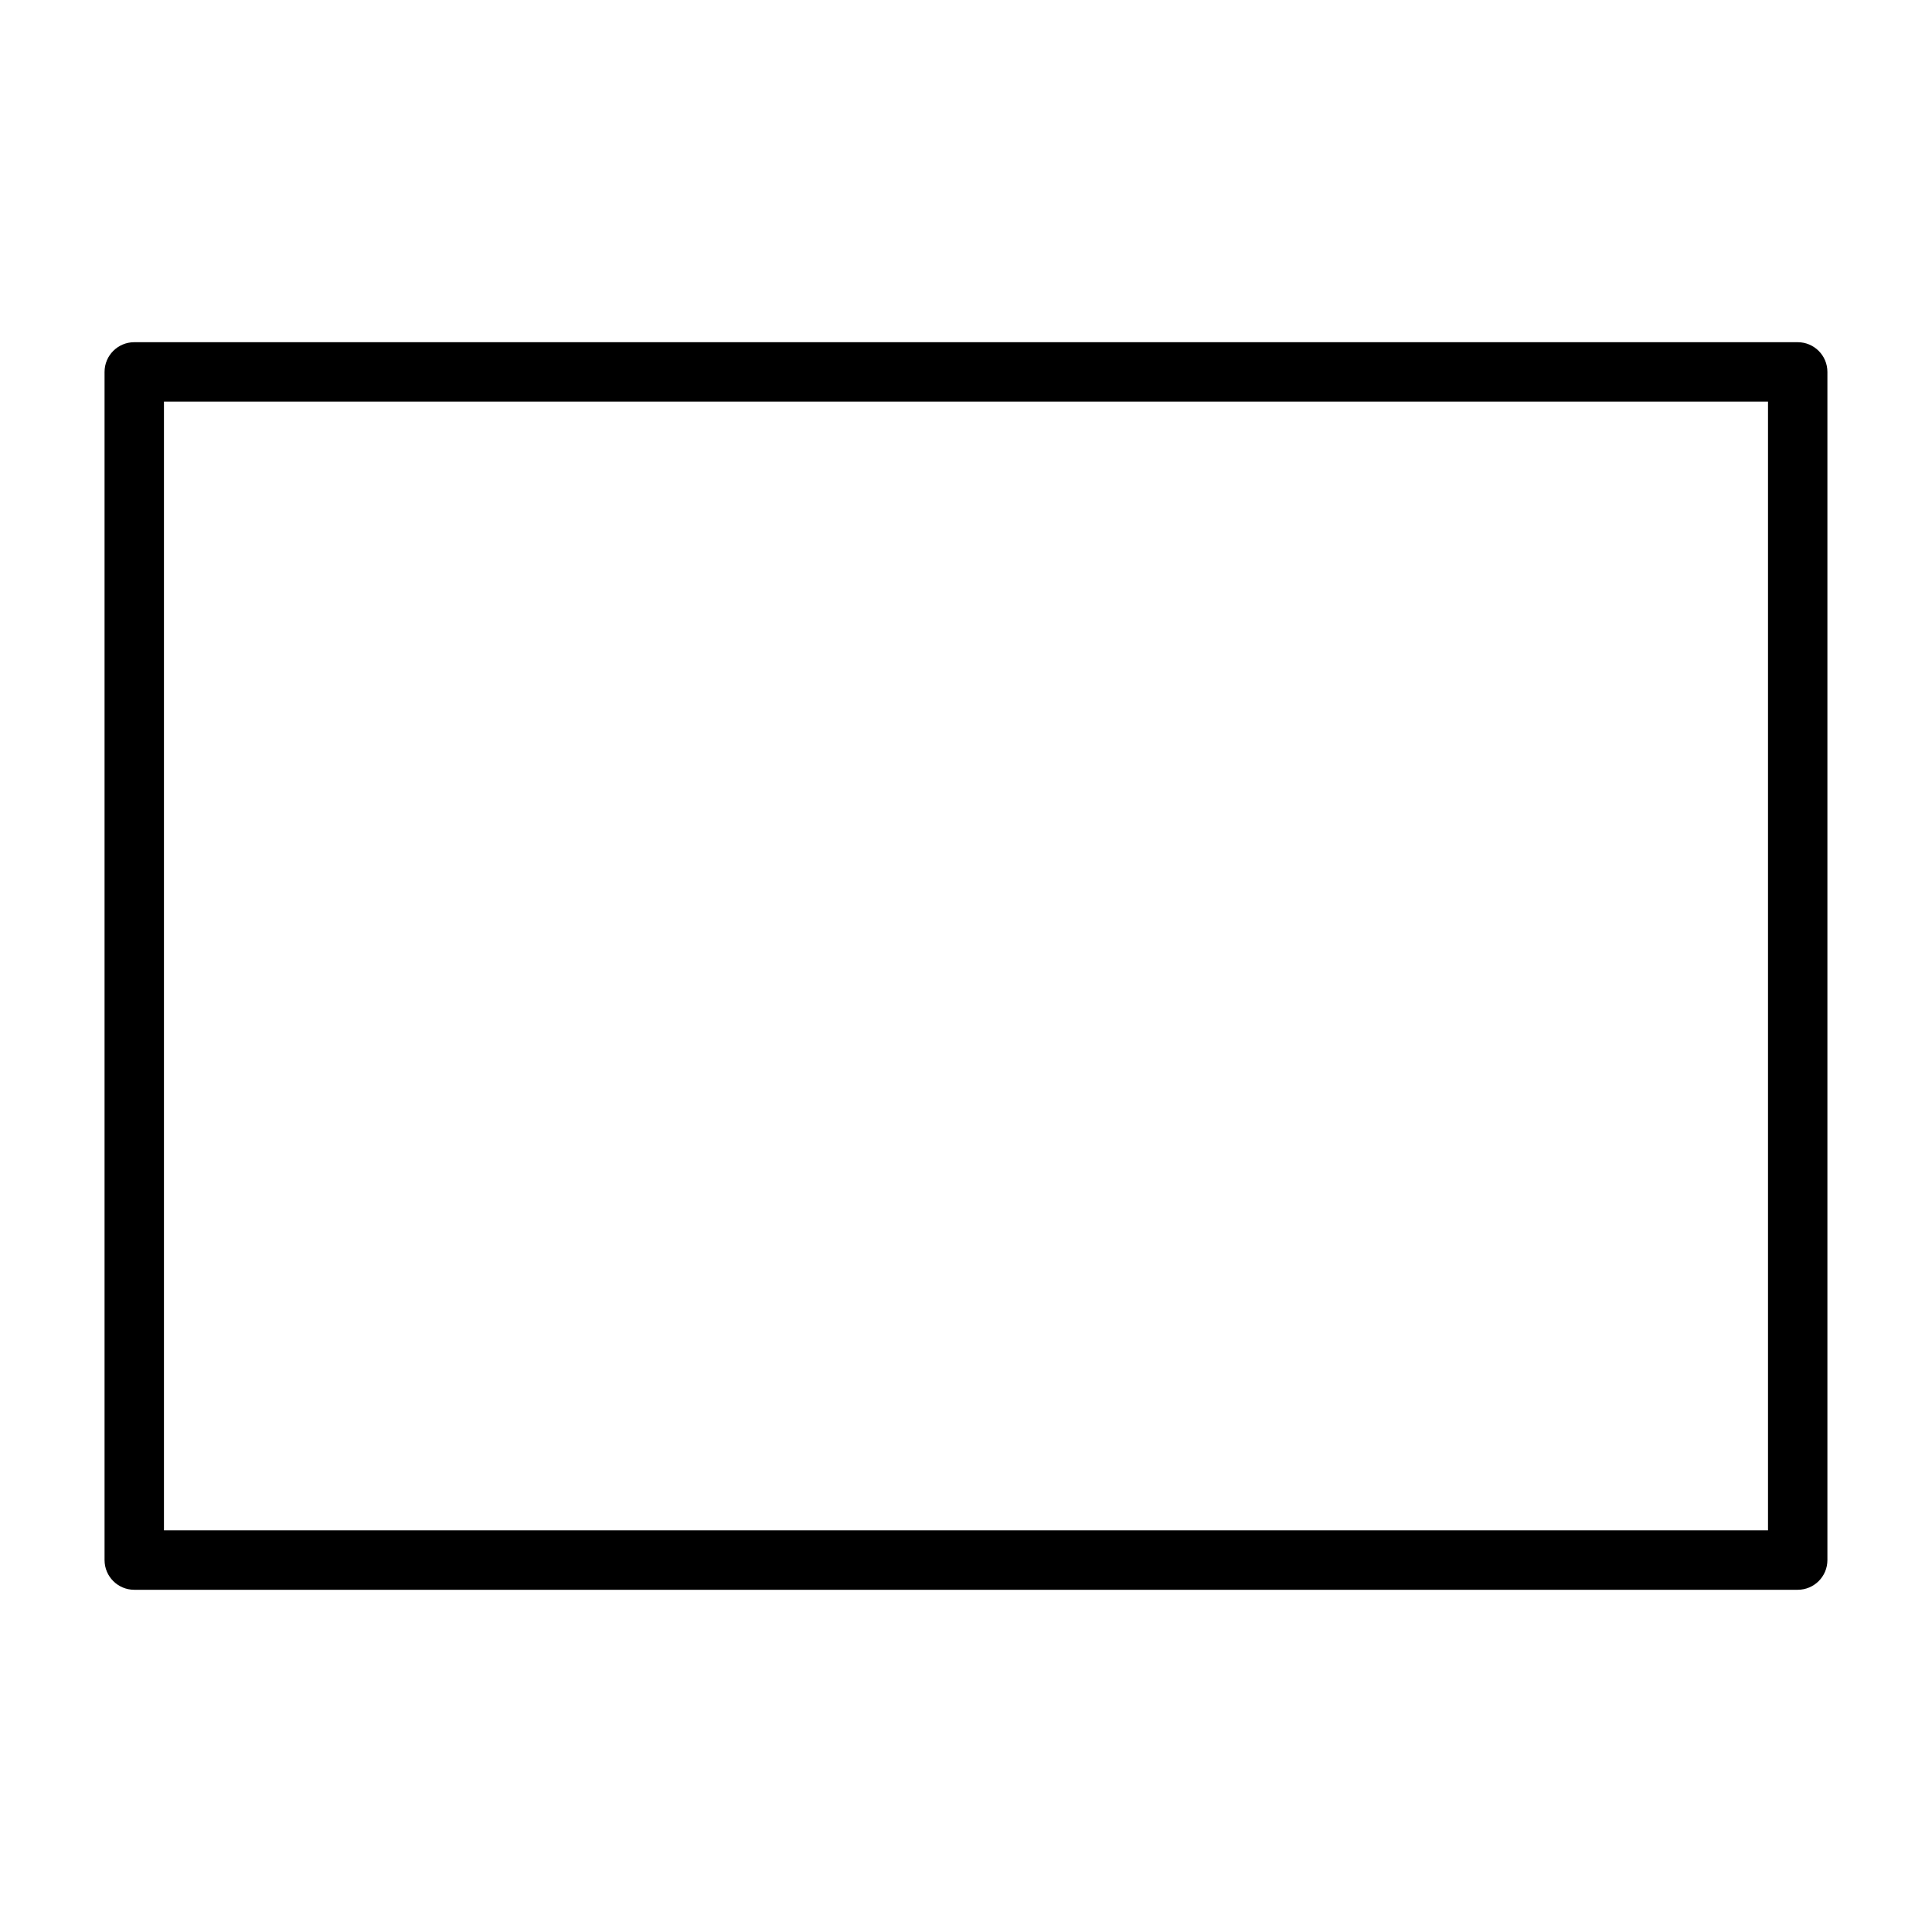 <?xml version="1.0" encoding="UTF-8"?>
<!-- Uploaded to: ICON Repo, www.iconrepo.com, Generator: ICON Repo Mixer Tools -->
<svg fill="#000000" width="800px" height="800px" version="1.1" viewBox="144 144 512 512" xmlns="http://www.w3.org/2000/svg">
 <path d="m620.41 565.31h-440.83c-4.344 0-7.871-3.527-7.871-7.871v-314.88c0-4.344 3.527-7.871 7.871-7.871h440.83c4.344 0 7.871 3.527 7.871 7.871v314.88c0.004 4.344-3.523 7.871-7.871 7.871zm-432.96-15.746h425.09v-299.14h-425.09z"/>
</svg>